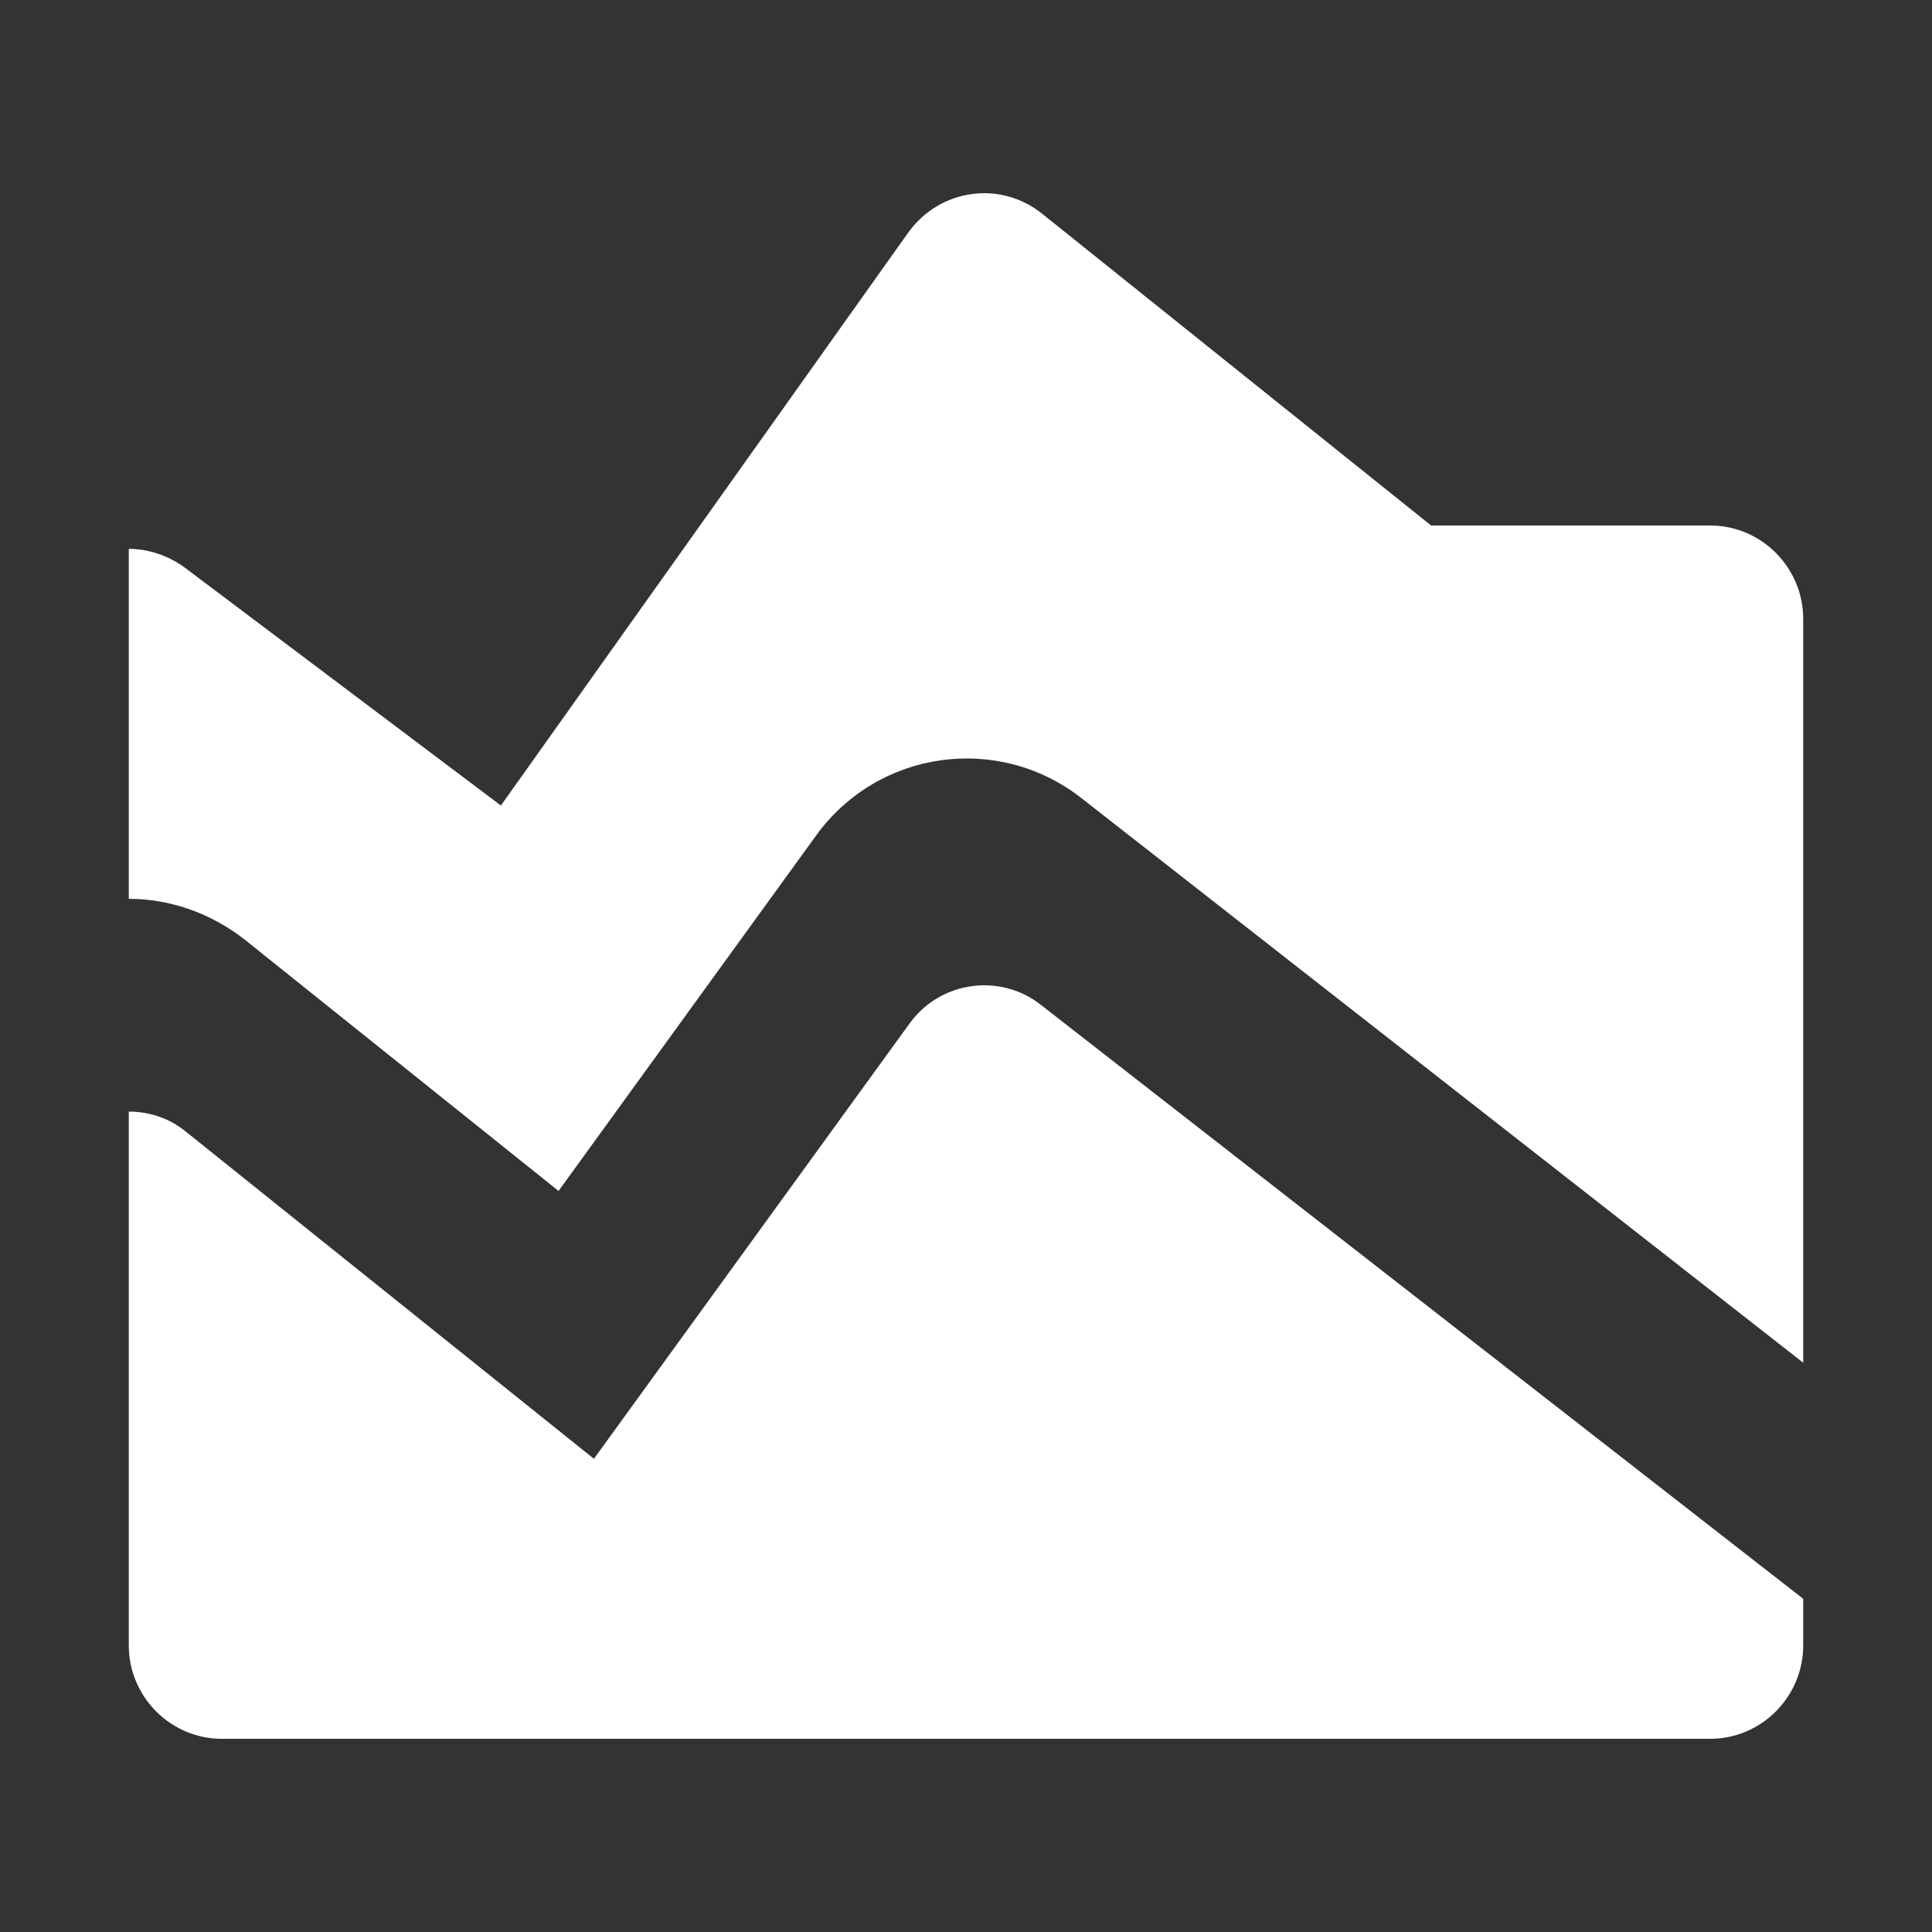 <?xml version="1.0" encoding="UTF-8"?> <svg xmlns="http://www.w3.org/2000/svg" width="30" height="30" viewBox="0 0 30 30" fill="none"><rect x="0" y="0" width="30" height="30" fill="#333333" stroke="none"/> <path d="M9.222 22.652L14.119 15.899C14.596 15.232 15.534 15.102 16.17 15.609L28 24.826V25.551C28 26.348 27.35 27 26.556 27H3.444C2.65 27 2 26.348 2 25.551V17.261C2.318 17.261 2.636 17.363 2.896 17.58L9.222 22.652ZM2 13.957C2.636 13.957 3.271 14.175 3.806 14.595L8.673 18.493L12.674 12.972C13.628 11.653 15.491 11.377 16.791 12.392L28 21.16V9.609C28 8.812 27.35 8.16 26.556 8.16H22.222L16.184 3.32C15.534 2.798 14.596 2.929 14.104 3.61L7.778 12.508L2.867 8.812C2.607 8.624 2.303 8.523 2 8.523V13.957Z" fill="white"></path> </svg> 